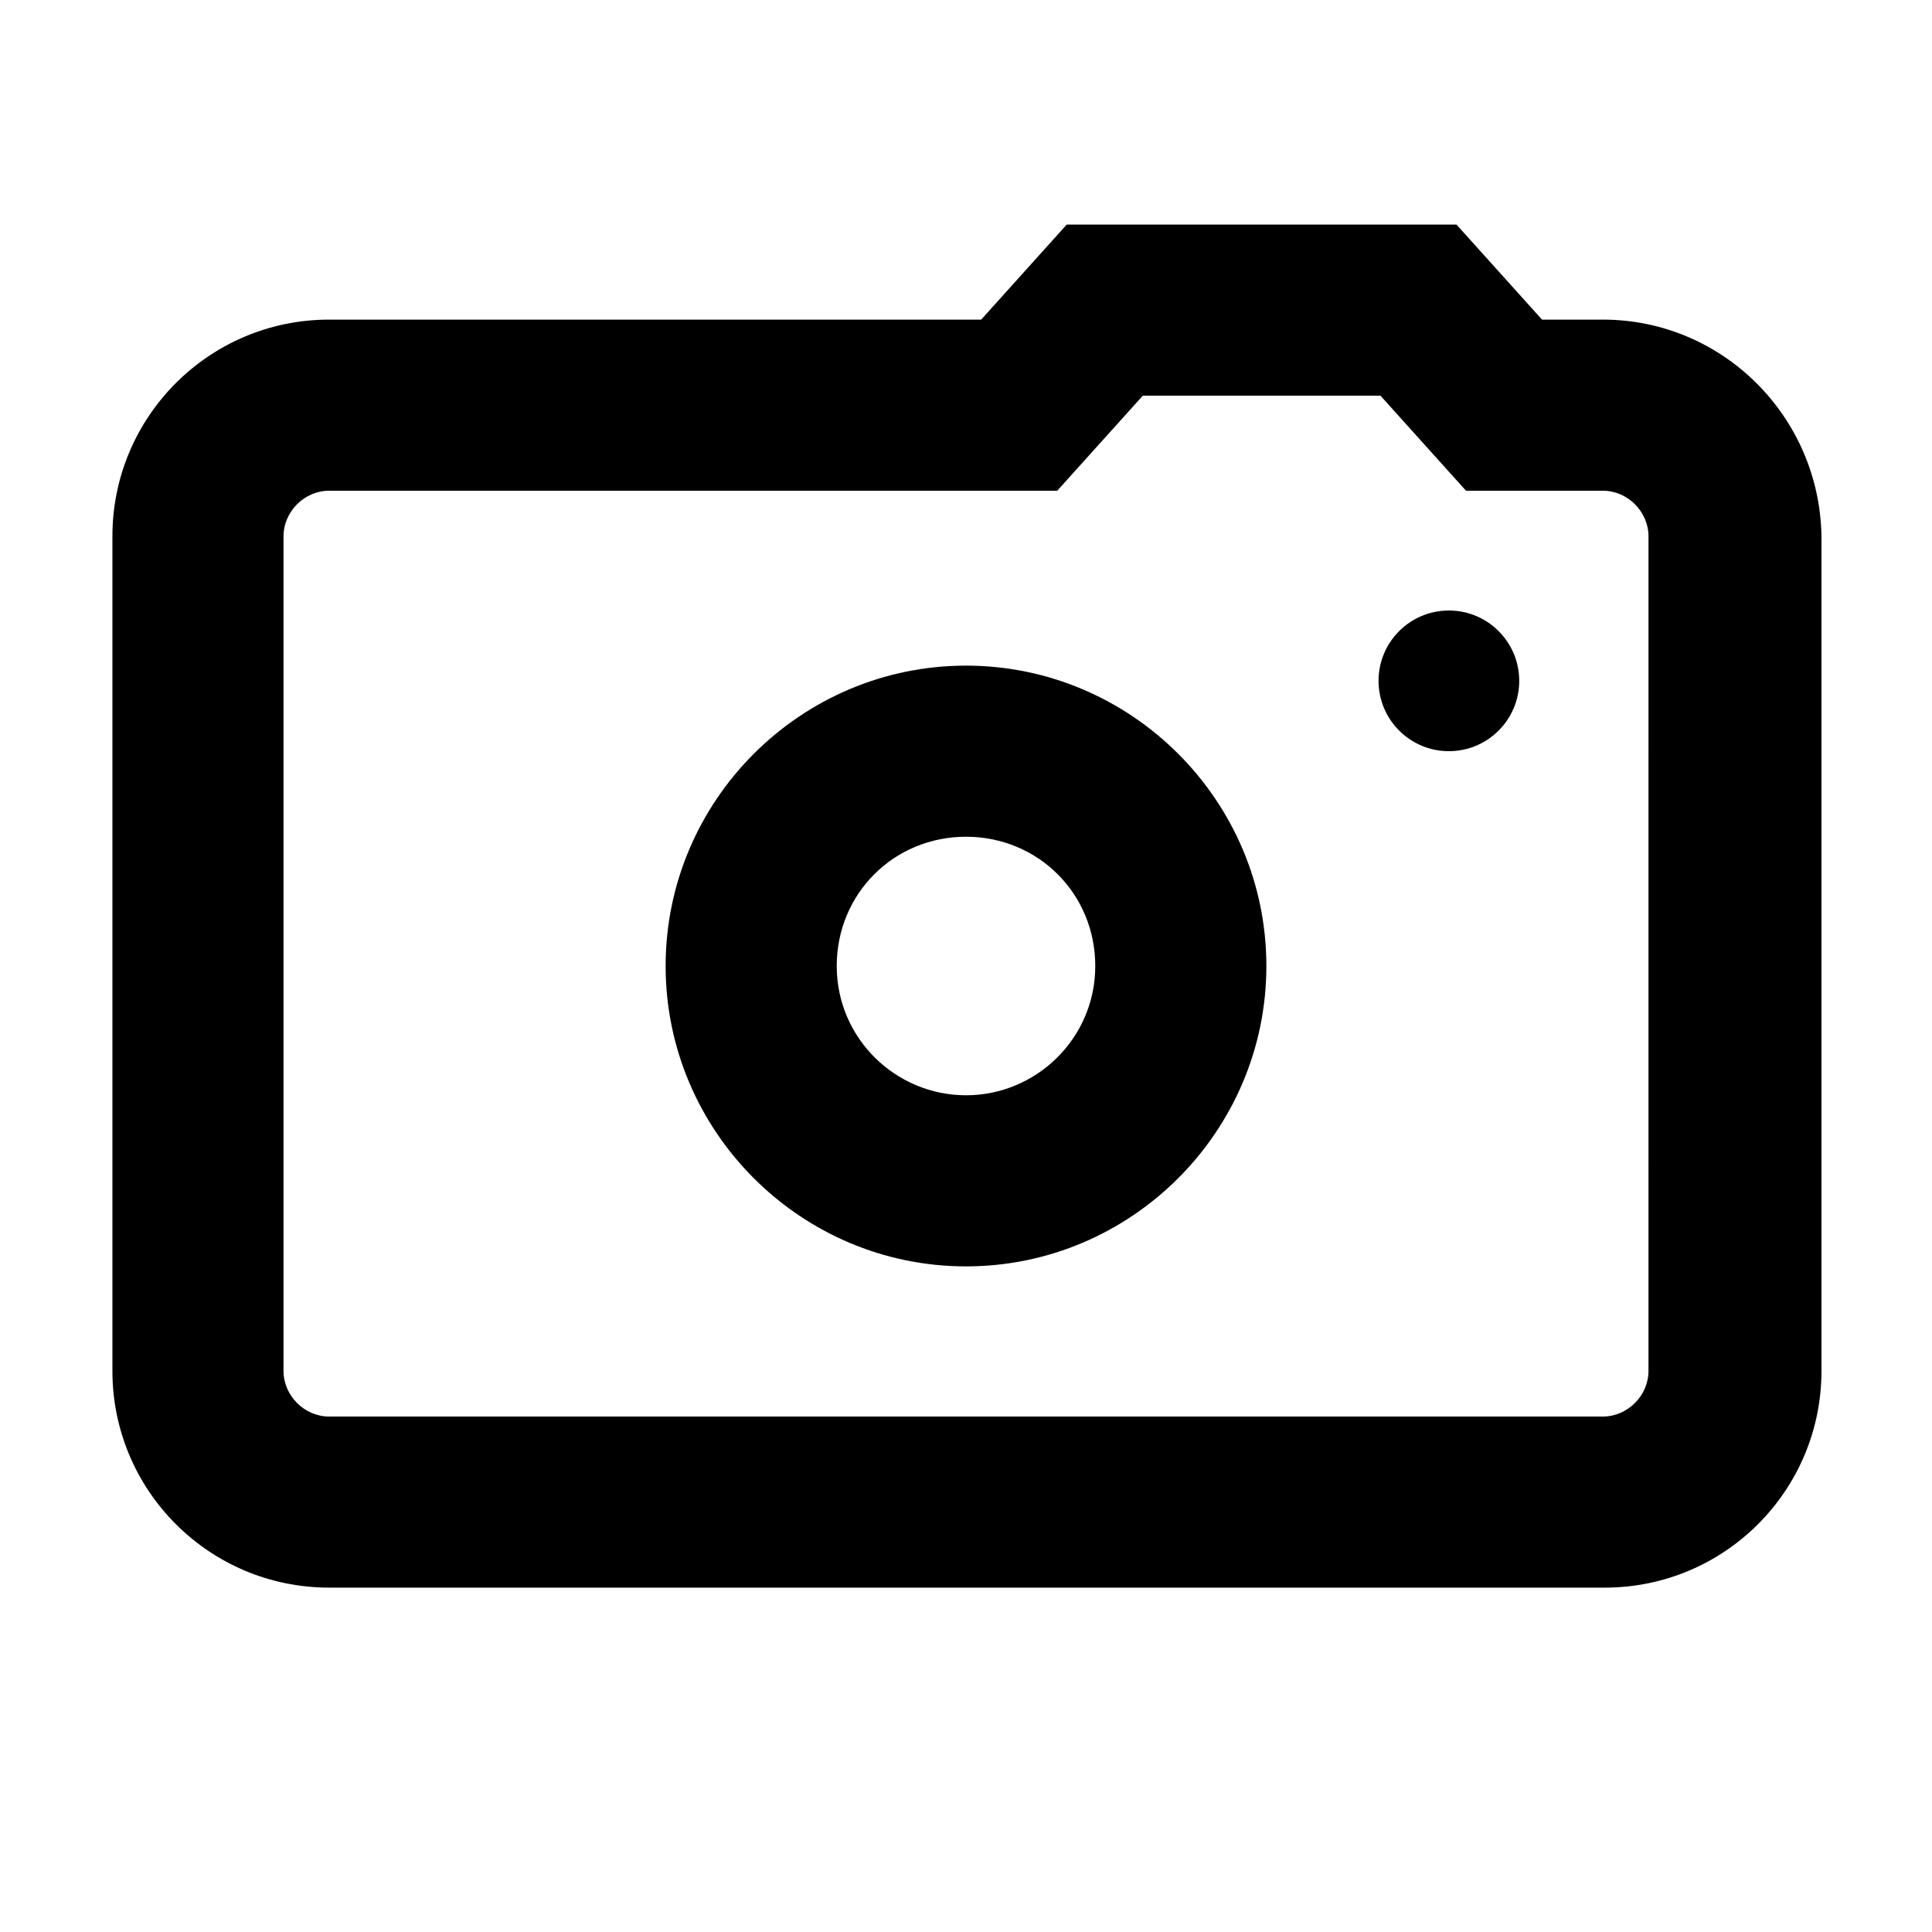 <?xml version="1.0" encoding="UTF-8"?>
<!-- Uploaded to: SVG Repo, www.svgrepo.com, Generator: SVG Repo Mixer Tools -->
<svg fill="#000000" width="800px" height="800px" version="1.1" viewBox="144 144 512 512" xmlns="http://www.w3.org/2000/svg">
 <g>
  <path d="m568.77 228.7h-16.121l-22.672-25.191h-103.28l-22.672 25.191h-172.8c-31.738 0-57.434 25.695-57.434 57.434v221.17c0 31.738 25.695 57.434 57.434 57.434h338.05c31.738 0 57.434-25.695 57.434-57.434v-221.17c-0.5-31.738-26.195-57.434-57.938-57.434zm12.094 278.61c0 6.551-5.543 12.09-12.09 12.09l-337.55 0.004c-6.551 0-12.09-5.543-12.09-12.09v-221.18c0-6.551 5.543-12.09 12.09-12.09h192.96l22.672-25.191h62.977l22.672 25.191h36.273c6.551 0 12.09 5.543 12.09 12.09z"/>
  <path d="m400 320.4c-43.832 0-79.602 35.77-79.602 79.602 0 43.828 35.77 79.602 79.602 79.602 43.828 0 79.602-35.773 79.602-79.602 0-43.832-35.773-79.602-79.602-79.602zm0 113.86c-18.641 0-34.258-15.113-34.258-34.258s15.113-34.258 34.258-34.258 34.258 15.113 34.258 34.258-15.617 34.258-34.258 34.258z"/>
  <path d="m546.61 324.43c0 10.297-8.344 18.641-18.641 18.641-10.293 0-18.641-8.344-18.641-18.641 0-10.293 8.348-18.641 18.641-18.641 10.297 0 18.641 8.348 18.641 18.641"/>
 </g>
</svg>